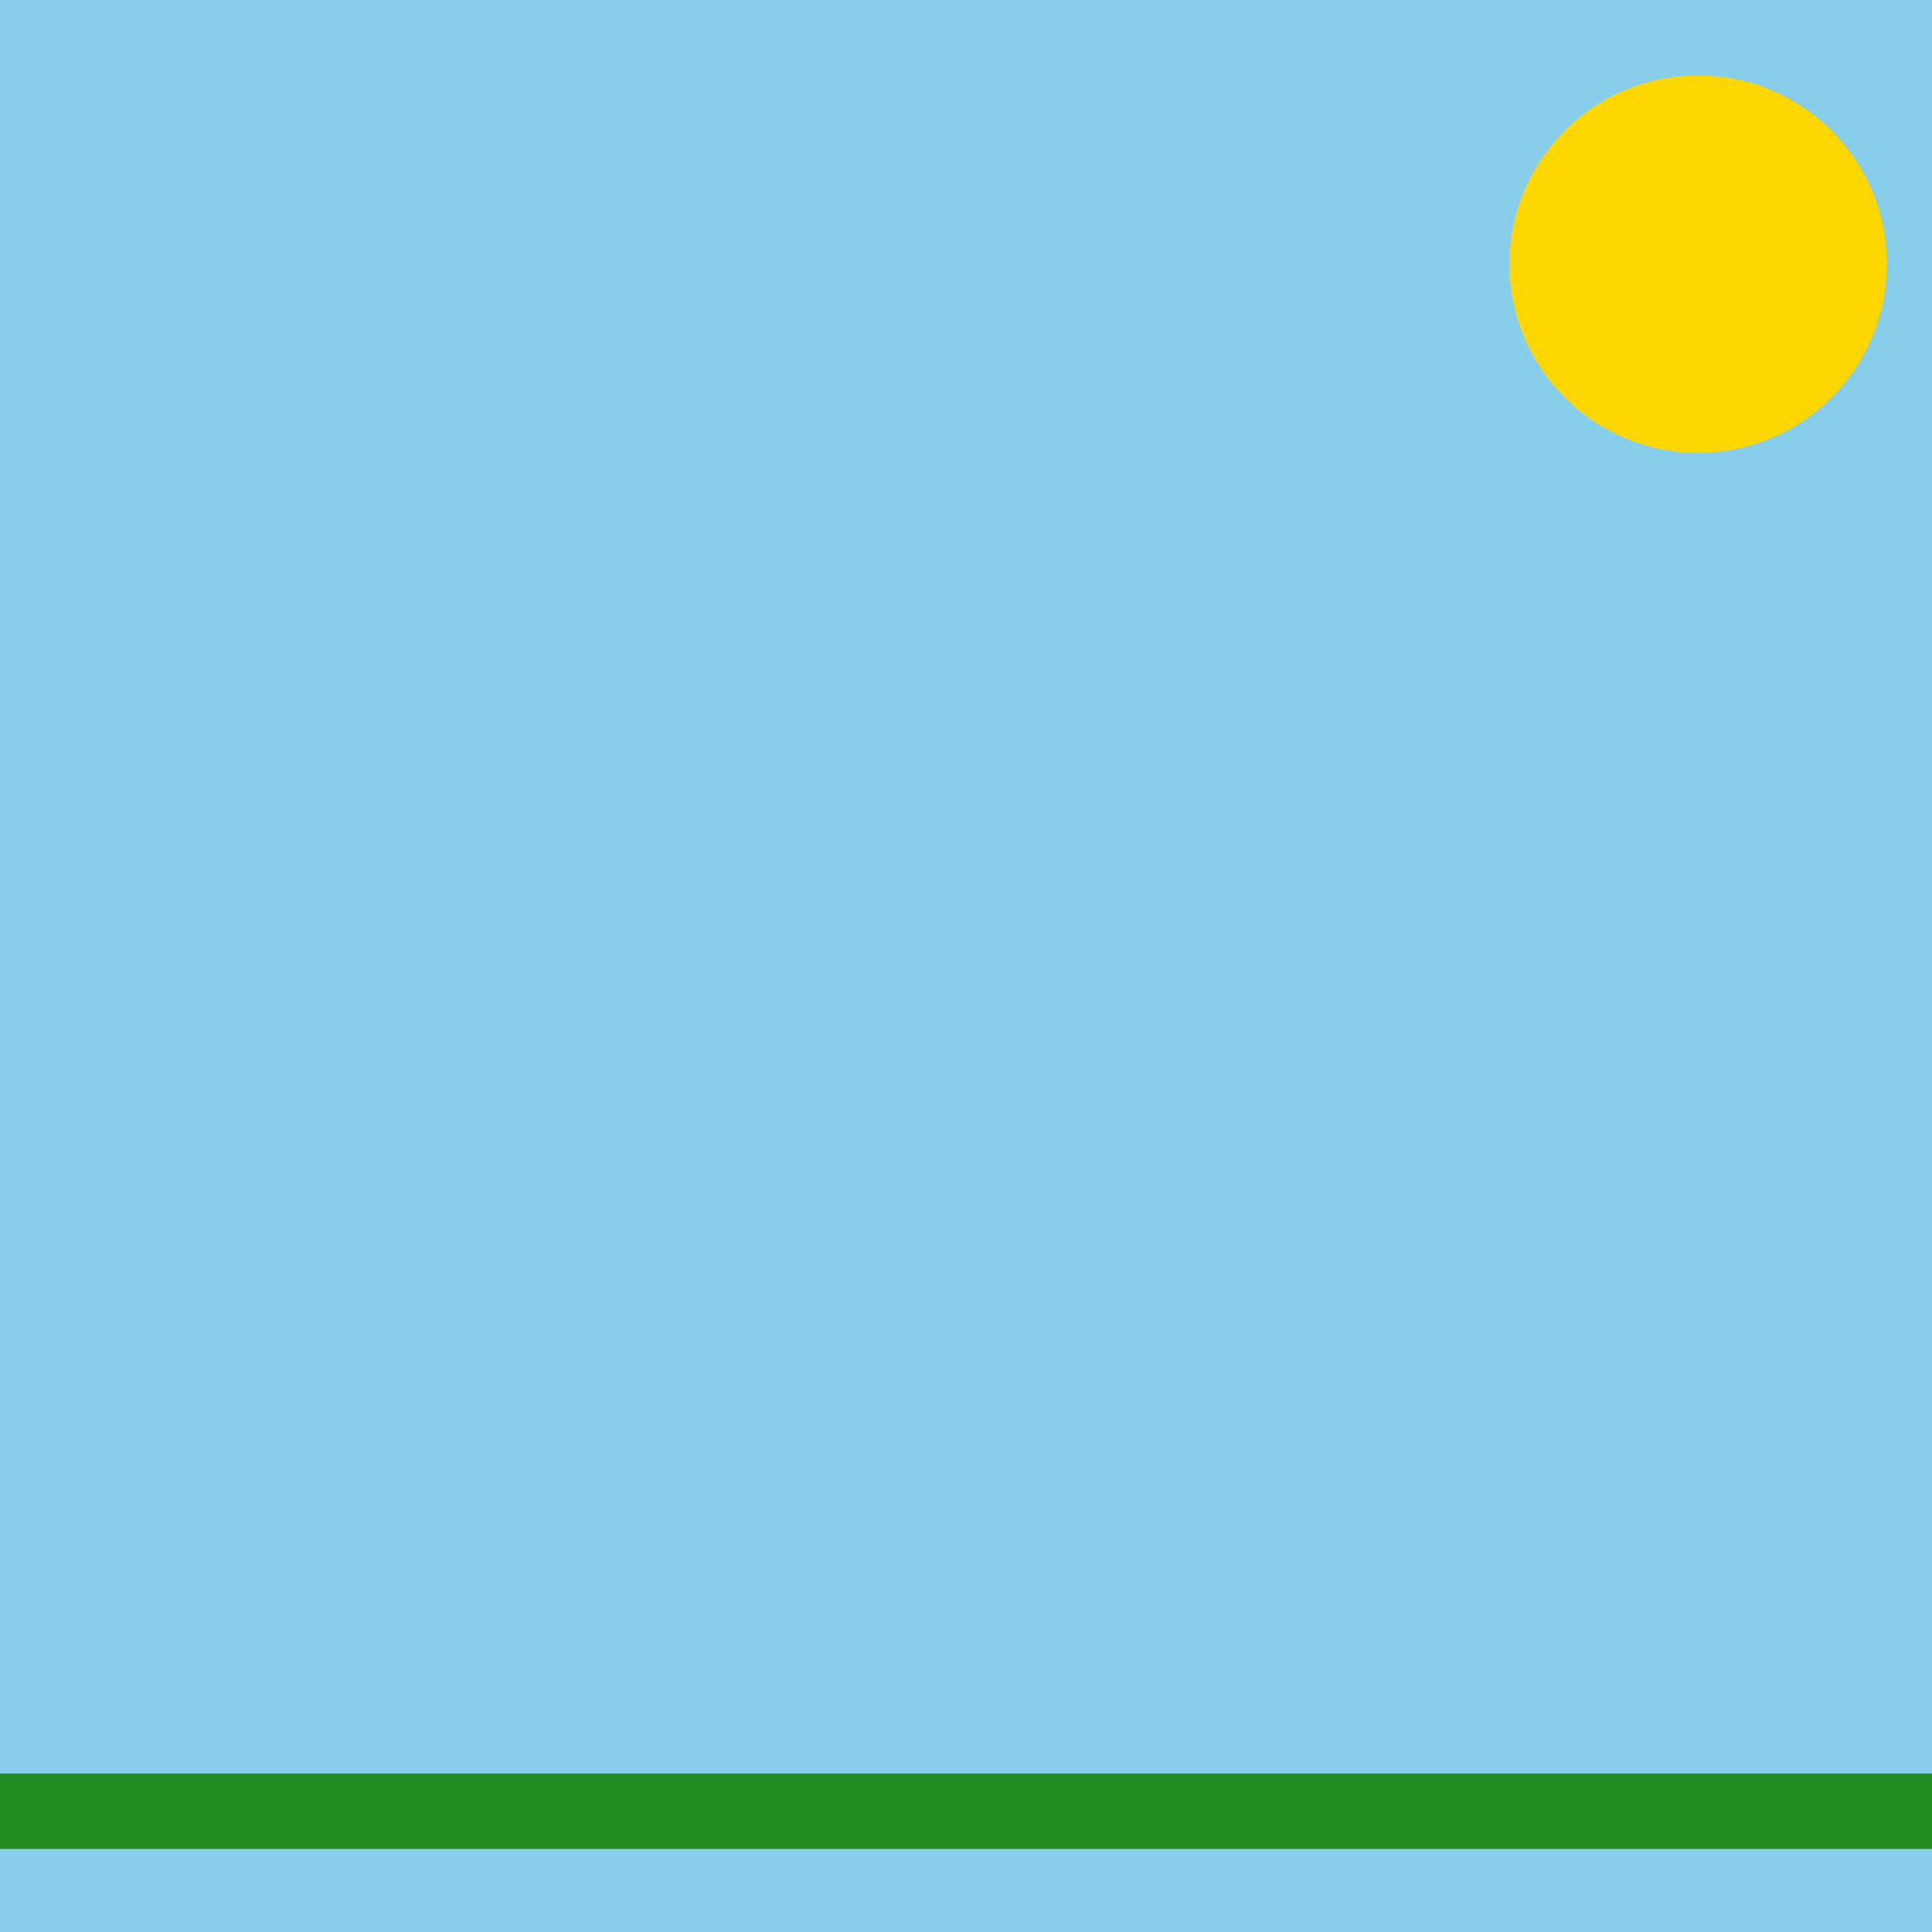 <!--

Generated by DrawGPT.
Free, open source, AI generated images in SVG, PNG, and HTML Canvas format.
https://drawgpt.ai

Created: 2025-01-06T20:32:12+00:00
-->
<svg viewBox="0 0 512 512" xmlns="http://www.w3.org/2000/svg">
  <title>Tricycle Strawberry Delight</title>
  <desc>Why did the tricycle start selling strawberries? Because it couldn't handle the chocolate-covered rush!</desc>
  
  <!-- Wheels -->
  <circle id="wheel1" class="wheel" cx="150" cy="400" r="50" fill="#333">
    <animateTransform attributeName="transform" attributeType="XML"
      type="rotate" from="0 150 400" to="360 150 400"
      dur="5s" repeatCount="indefinite"/>
  </circle>
  <circle id="wheel2" class="wheel" cx="362" cy="400" r="50" fill="#333">
    <animateTransform attributeName="transform" attributeType="XML"
      type="rotate" from="0 362 400" to="360 362 400"
      dur="5s" repeatCount="indefinite"/>
  </circle>
  <circle id="wheel3" class="wheel" cx="256" cy="450" r="40" fill="#333">
    <animateTransform attributeName="transform" attributeType="XML"
      type="rotate" from="0 256 450" to="360 256 450"
      dur="5s" repeatCount="indefinite"/>
  </circle>
  
  <!-- Frame -->
  <line id="frame1" class="frame" x1="150" y1="400" x2="256" y2="250" stroke="#555" stroke-width="8">
    <animate attributeName="stroke" values="#555;#777;#555" dur="5s" repeatCount="indefinite"/>
  </line>
  <line id="frame2" class="frame" x1="362" y1="400" x2="256" y2="250" stroke="#555" stroke-width="8">
    <animate attributeName="stroke" values="#555;#777;#555" dur="5s" repeatCount="indefinite"/>
  </line>
  <line id="frame3" class="frame" x1="256" y1="250" x2="256" y2="200" stroke="#555" stroke-width="8">
    <animate attributeName="stroke" values="#555;#777;#555" dur="5s" repeatCount="indefinite"/>
  </line>
  
  <!-- Handlebars -->
  <line id="handlebar1" class="handlebar" x1="256" y1="200" x2="220" y2="180" stroke="#555" stroke-width="6">
    <animate attributeName="stroke" values="#555;#777;#555" dur="5s" repeatCount="indefinite"/>
  </line>
  <line id="handlebar2" class="handlebar" x1="256" y1="200" x2="292" y2="180" stroke="#555" stroke-width="6">
    <animate attributeName="stroke" values="#555;#777;#555" dur="5s" repeatCount="indefinite"/>
  </line>
  
  <!-- Seat -->
  <rect id="seat" class="seat" x="240" y="230" width="32" height="10" fill="#8B4513">
    <animateTransform attributeName="transform" attributeType="XML"
      type="translate" from="0 0" to="0 -10" dur="2.5s"
      begin="0s" repeatCount="indefinite"  additive="sum" />
    <animateTransform attributeName="transform" attributeType="XML"
      type="translate" from="0 -10" to="0 0" dur="2.5s"
      begin="2.5s" repeatCount="indefinite"  additive="sum" />
  </rect>
  
  <!-- Umbrella -->
  <path id="umbrella" class="umbrella" d="M200,150 Q256,100 312,150 L300,150 Q256,110 212,150 Z" fill="#FF69B4">
    <animateTransform attributeName="transform" attributeType="XML"
      type="scale" values="1;1.05;1" dur="5s" repeatCount="indefinite"/>
  </path>
  <line id="umbrellaHandle" class="umbrella" x1="256" y1="150" x2="256" y2="200" stroke="#FF69B4" stroke-width="4">
    <animate attributeName="stroke" values="#FF69B4;#FF1493;#FF69B4" dur="5s" repeatCount="indefinite"/>
  </line>
  
  <!-- Strawberries -->
  <g id="strawberries" class="strawberries">
    <circle cx="230" cy="160" r="8" fill="#FF0000">
      <animate attributeName="r" values="8;10;8" dur="5s" repeatCount="indefinite"/>
    </circle>
    <circle cx="256" cy="140" r="8" fill="#FF0000">
      <animate attributeName="r" values="8;10;8" dur="5s" repeatCount="indefinite" begin="1s"/>
    </circle>
    <circle cx="282" cy="160" r="8" fill="#FF0000">
      <animate attributeName="r" values="8;10;8" dur="5s" repeatCount="indefinite" begin="2s"/>
    </circle>
    <rect x="240" y="165" width="32" height="4" fill="#8B4513">
      <animate attributeName="height" values="4;6;4" dur="5s" repeatCount="indefinite"/>
    </rect>
  </g>
  
  <!-- LED Lights -->
  <g id="ledLights" class="ledLights">
    <circle cx="180" cy="120" r="5" fill="red">
      <animate attributeName="fill" values="red;pink;green;red" dur="5s" repeatCount="indefinite"/>
    </circle>
    <circle cx="280" cy="120" r="5" fill="pink">
      <animate attributeName="fill" values="pink;green;red;pink" dur="5s" repeatCount="indefinite"/>
    </circle>
    <circle cx="256" cy="100" r="5" fill="green">
      <animate attributeName="fill" values="green;red;pink;green" dur="5s" repeatCount="indefinite"/>
    </circle>
  </g>
  
  <!-- Background -->
  <rect x="0" y="0" width="512" height="512" fill="#87CEEB"/>
  <circle id="sun" class="sun" cx="450" cy="70" r="50" fill="#FFD700">
    <animateTransform attributeName="transform" attributeType="XML"
      type="rotate" from="0 450 70" to="360 450 70"
      dur="5s" repeatCount="indefinite"/>
  </circle>
  <line x1="0" y1="480" x2="512" y2="480" stroke="#228B22" stroke-width="20"/>
</svg>